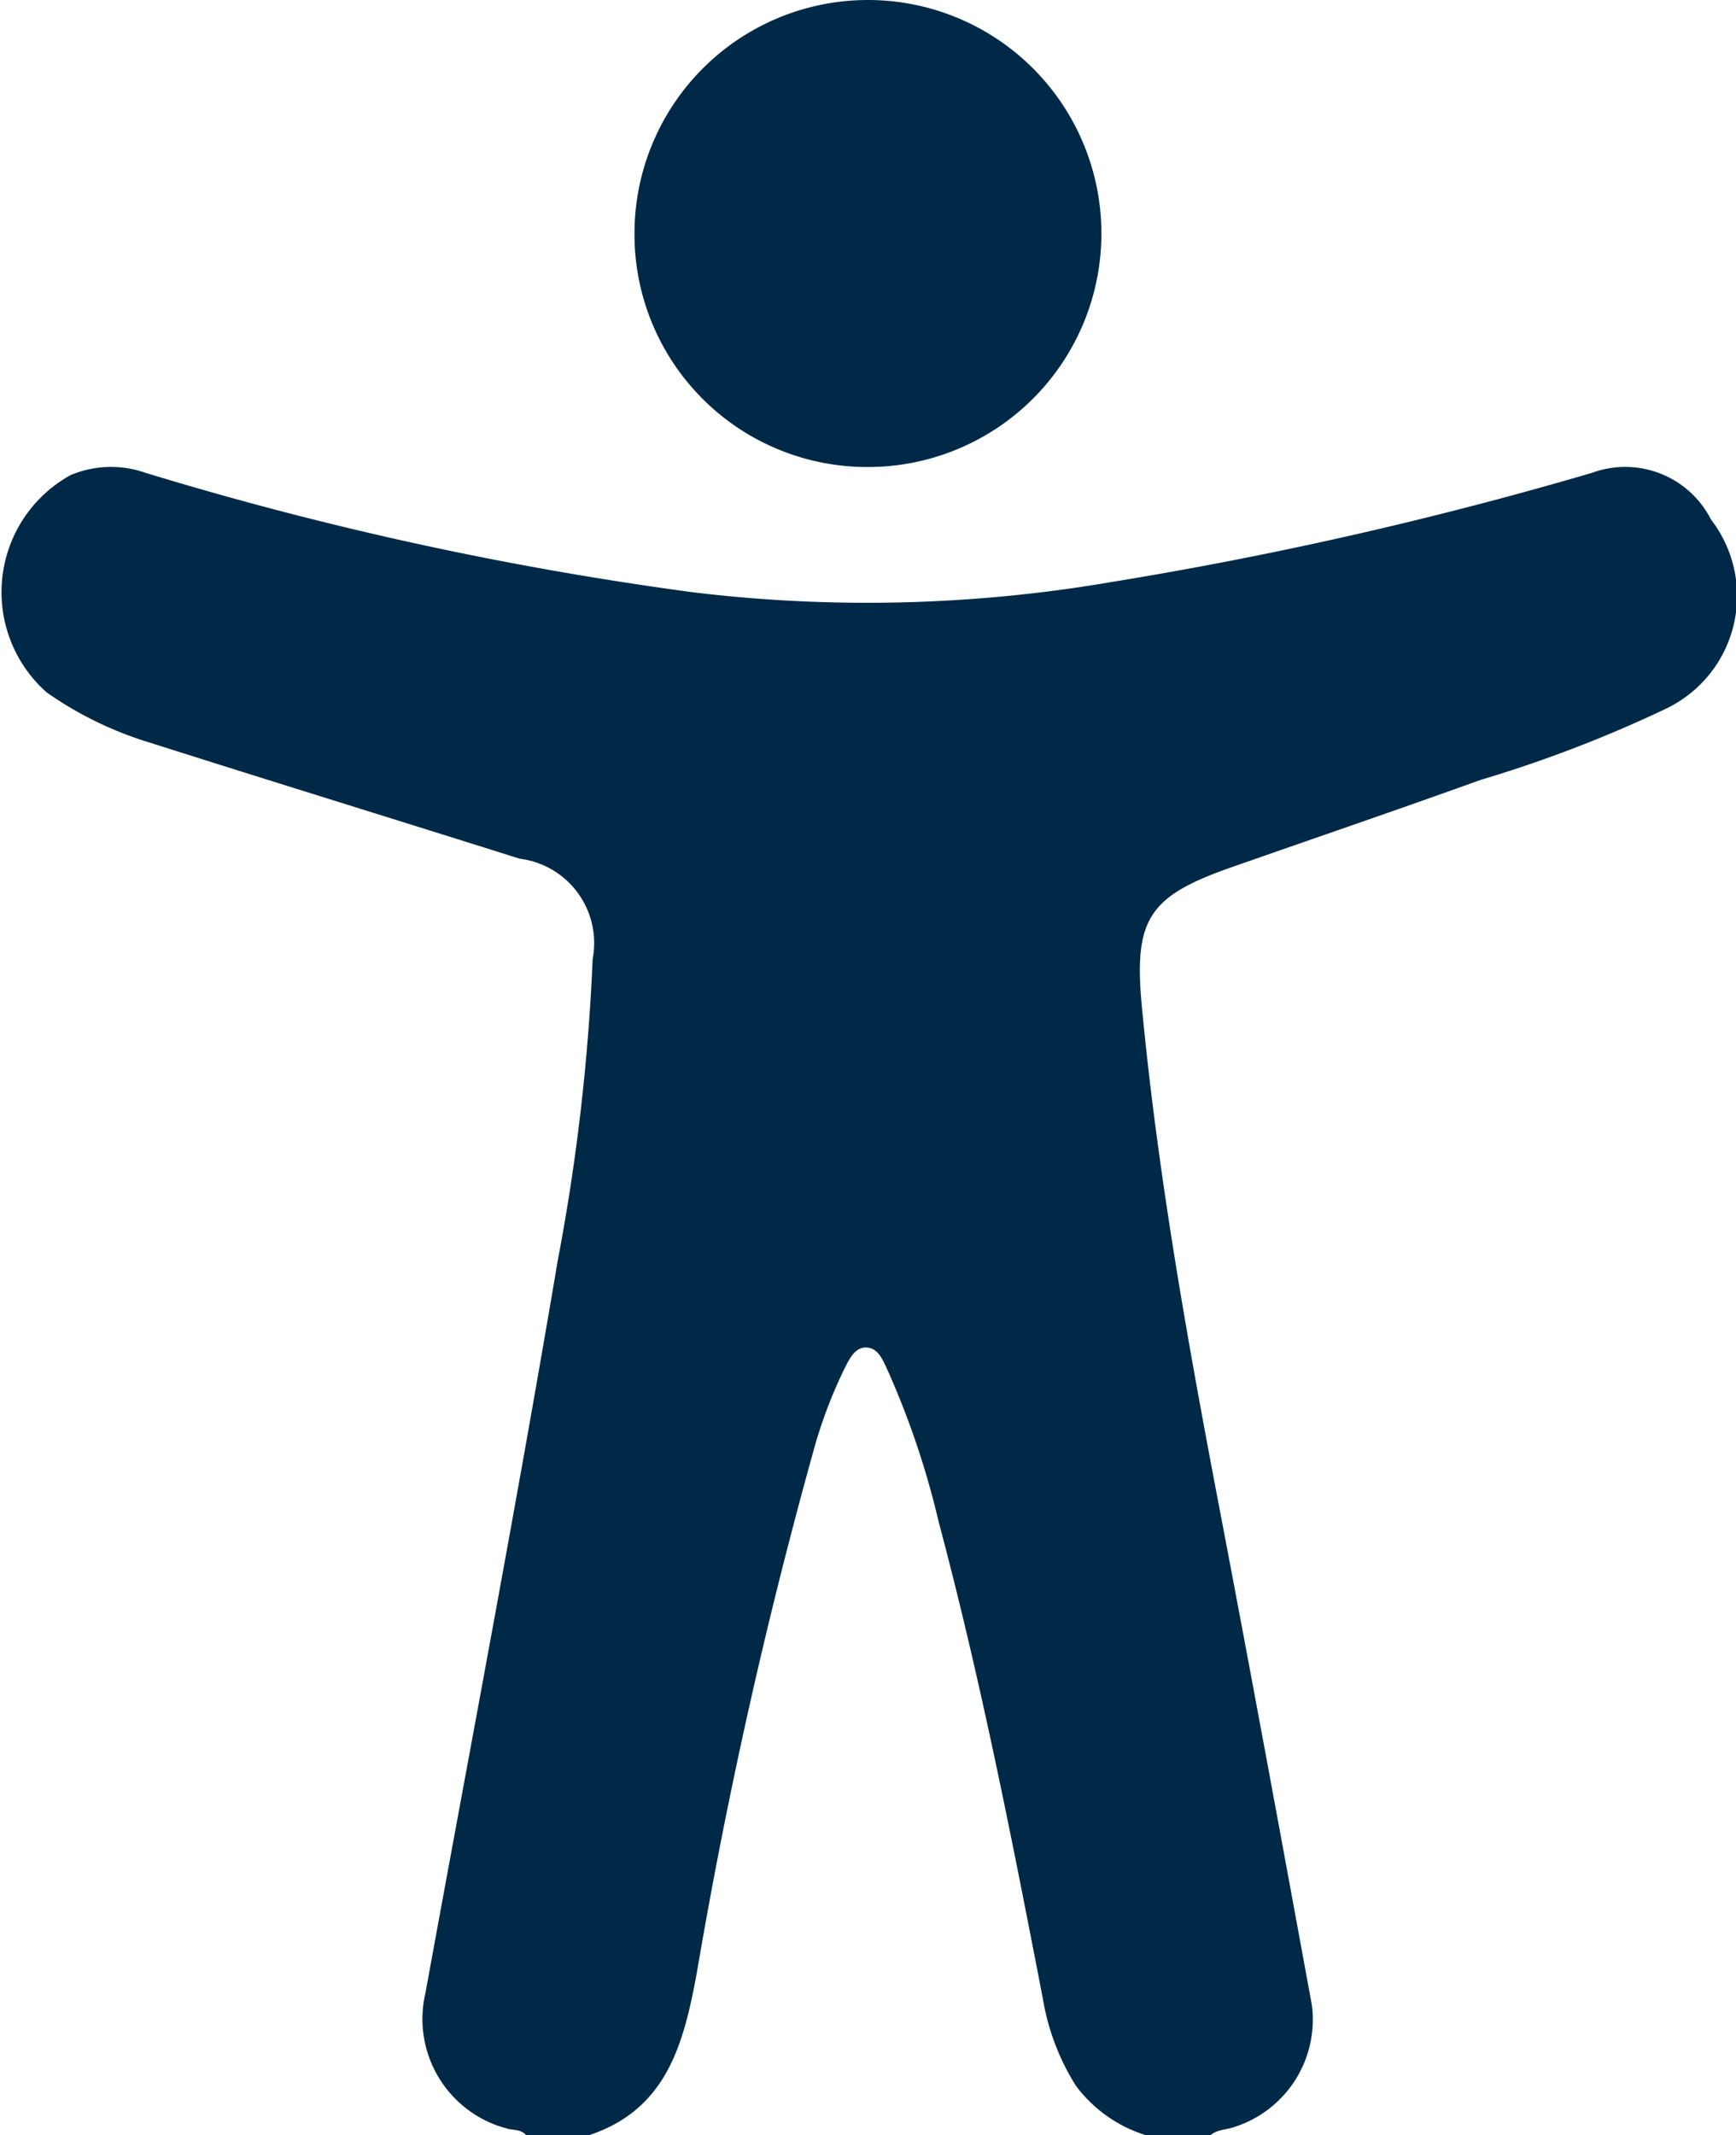 <svg id="Gruppe_3" data-name="Gruppe 3" xmlns="http://www.w3.org/2000/svg" xmlns:xlink="http://www.w3.org/1999/xlink" width="14.567" height="17.912" viewBox="0 0 14.567 17.912">
  <defs>
    <clipPath id="clip-path">
      <rect id="Rechteck_1" data-name="Rechteck 1" width="14.567" height="17.912" fill="#002947"/>
    </clipPath>
  </defs>
  <g id="Gruppe_2" data-name="Gruppe 2" clip-path="url(#clip-path)">
    <path id="Pfad_3" data-name="Pfad 3" d="M4.414,97.788c-.042-.052-.107-.039-.161-.056a.95.95,0,0,1-.683-1.137c.373-2.047.764-4.092,1.11-6.144a17.427,17.427,0,0,0,.293-2.53.713.713,0,0,0-.613-.842c-1.036-.327-2.075-.647-3.11-.976a3.031,3.031,0,0,1-.858-.419,1.122,1.122,0,0,1,.2-1.823.874.874,0,0,1,.63-.019,28.887,28.887,0,0,0,4.577,1,12.154,12.154,0,0,0,3.533-.085,33.293,33.293,0,0,0,4.026-.915.808.808,0,0,1,1,.393,1.048,1.048,0,0,1-.39,1.591,10.769,10.769,0,0,1-1.544.592c-.694.25-1.392.488-2.088.732s-.825.431-.754,1.175c.135,1.42.387,2.822.654,4.222.264,1.382.518,2.766.772,4.149a.946.946,0,0,1-.646,1.022c-.069.026-.15.02-.209.074H9.627a1.162,1.162,0,0,1-.6-.42,1.978,1.978,0,0,1-.276-.728c-.259-1.34-.522-2.679-.874-4a7.1,7.1,0,0,0-.427-1.269c-.039-.081-.076-.192-.181-.195s-.151.116-.194.2a3.96,3.96,0,0,0-.254.685,43.609,43.609,0,0,0-.975,4.367c-.109.587-.25,1.143-.909,1.358Z" transform="translate(0 -79.875)" fill="#002947"/>
    <path id="Pfad_4" data-name="Pfad 4" d="M113.91,1.961a1.959,1.959,0,1,1,1.948,1.957,1.952,1.952,0,0,1-1.948-1.957" transform="translate(-108.586 0)" fill="#002947"/>
  </g>
</svg>
